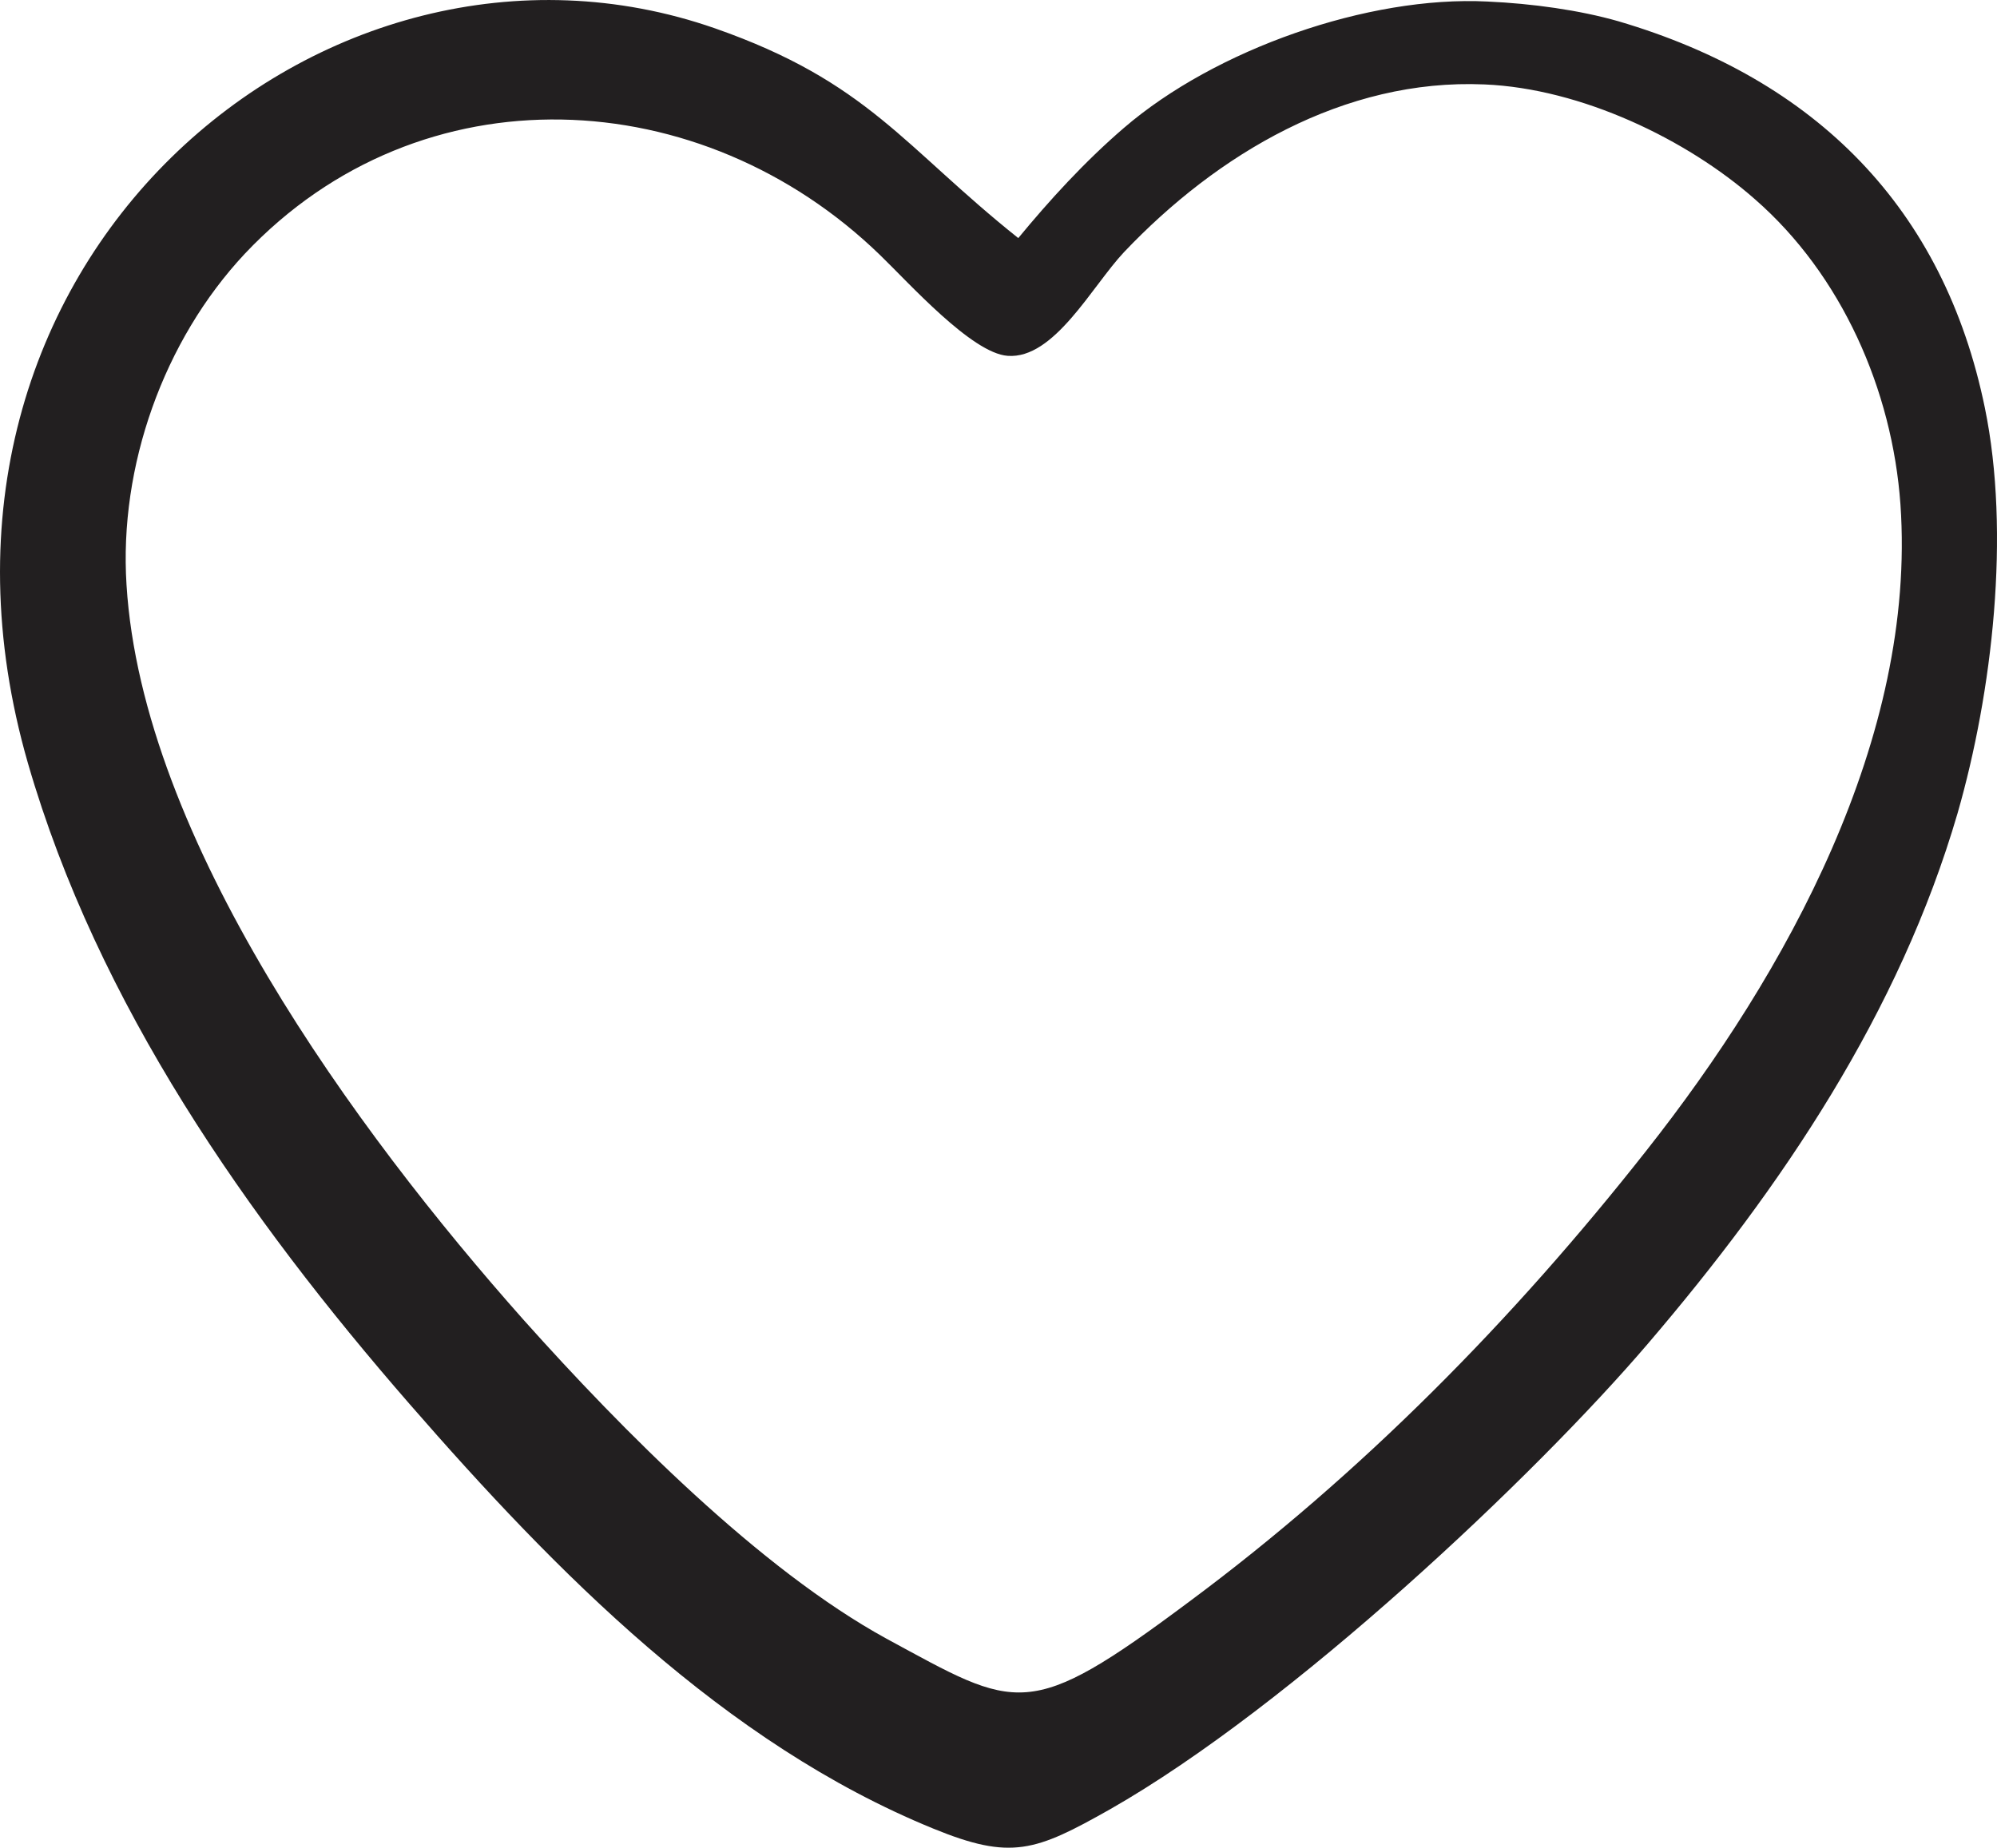 <?xml version="1.0" encoding="UTF-8"?><svg id="Layer_1" xmlns="http://www.w3.org/2000/svg" width="39.502mm" height="36.558mm" viewBox="0 0 111.975 103.628"><defs><style>.cls-1{fill:#221f20;fill-rule:evenodd;stroke-width:0px;}</style></defs><path class="cls-1" d="M83.232,4.734c5.443.227,11.367,3.09,15.165,6.435,4.876,4.252,7.71,10.715,8.164,17.121.907,13.068-6.378,26.277-14.258,36.255-7.427,9.439-15.959,18.113-25.625,25.285-9.071,6.775-9.609,6.066-16.98,2.069-7.087-3.883-14.825-11.707-20.324-17.858-9.468-10.658-21.402-26.986-22.28-41.244-.425-6.633,2.069-13.691,6.633-18.567,9.865-10.46,25.625-9.638,35.631.085,1.587,1.531,5.131,5.499,7.143,5.641,2.608.198,4.734-3.912,6.52-5.811,5.216-5.499,12.331-9.751,20.211-9.411h0ZM62.227,101.481c10.205-5.811,23.839-18.709,30.161-26.107,7.54-8.816,14.117-18.595,17.376-29.764,1.956-6.803,2.976-15.704,1.531-22.734-2.296-11.197-9.468-18.425-20.551-21.685-2.183-.624-4.819-.992-7.342-1.106-6.69-.34-15.279,2.693-20.381,7.087-2.211,1.899-4.195,4.082-5.924,6.18-6.435-5.131-8.419-8.759-17.008-11.764C18.233-6.037-6.513,14.797,1.566,42.803c3.912,13.521,12.274,25.455,21.402,35.943,8.192,9.411,17.631,19.02,29.367,23.811,4.365,1.786,5.726,1.276,9.893-1.077h0Z"/></svg>